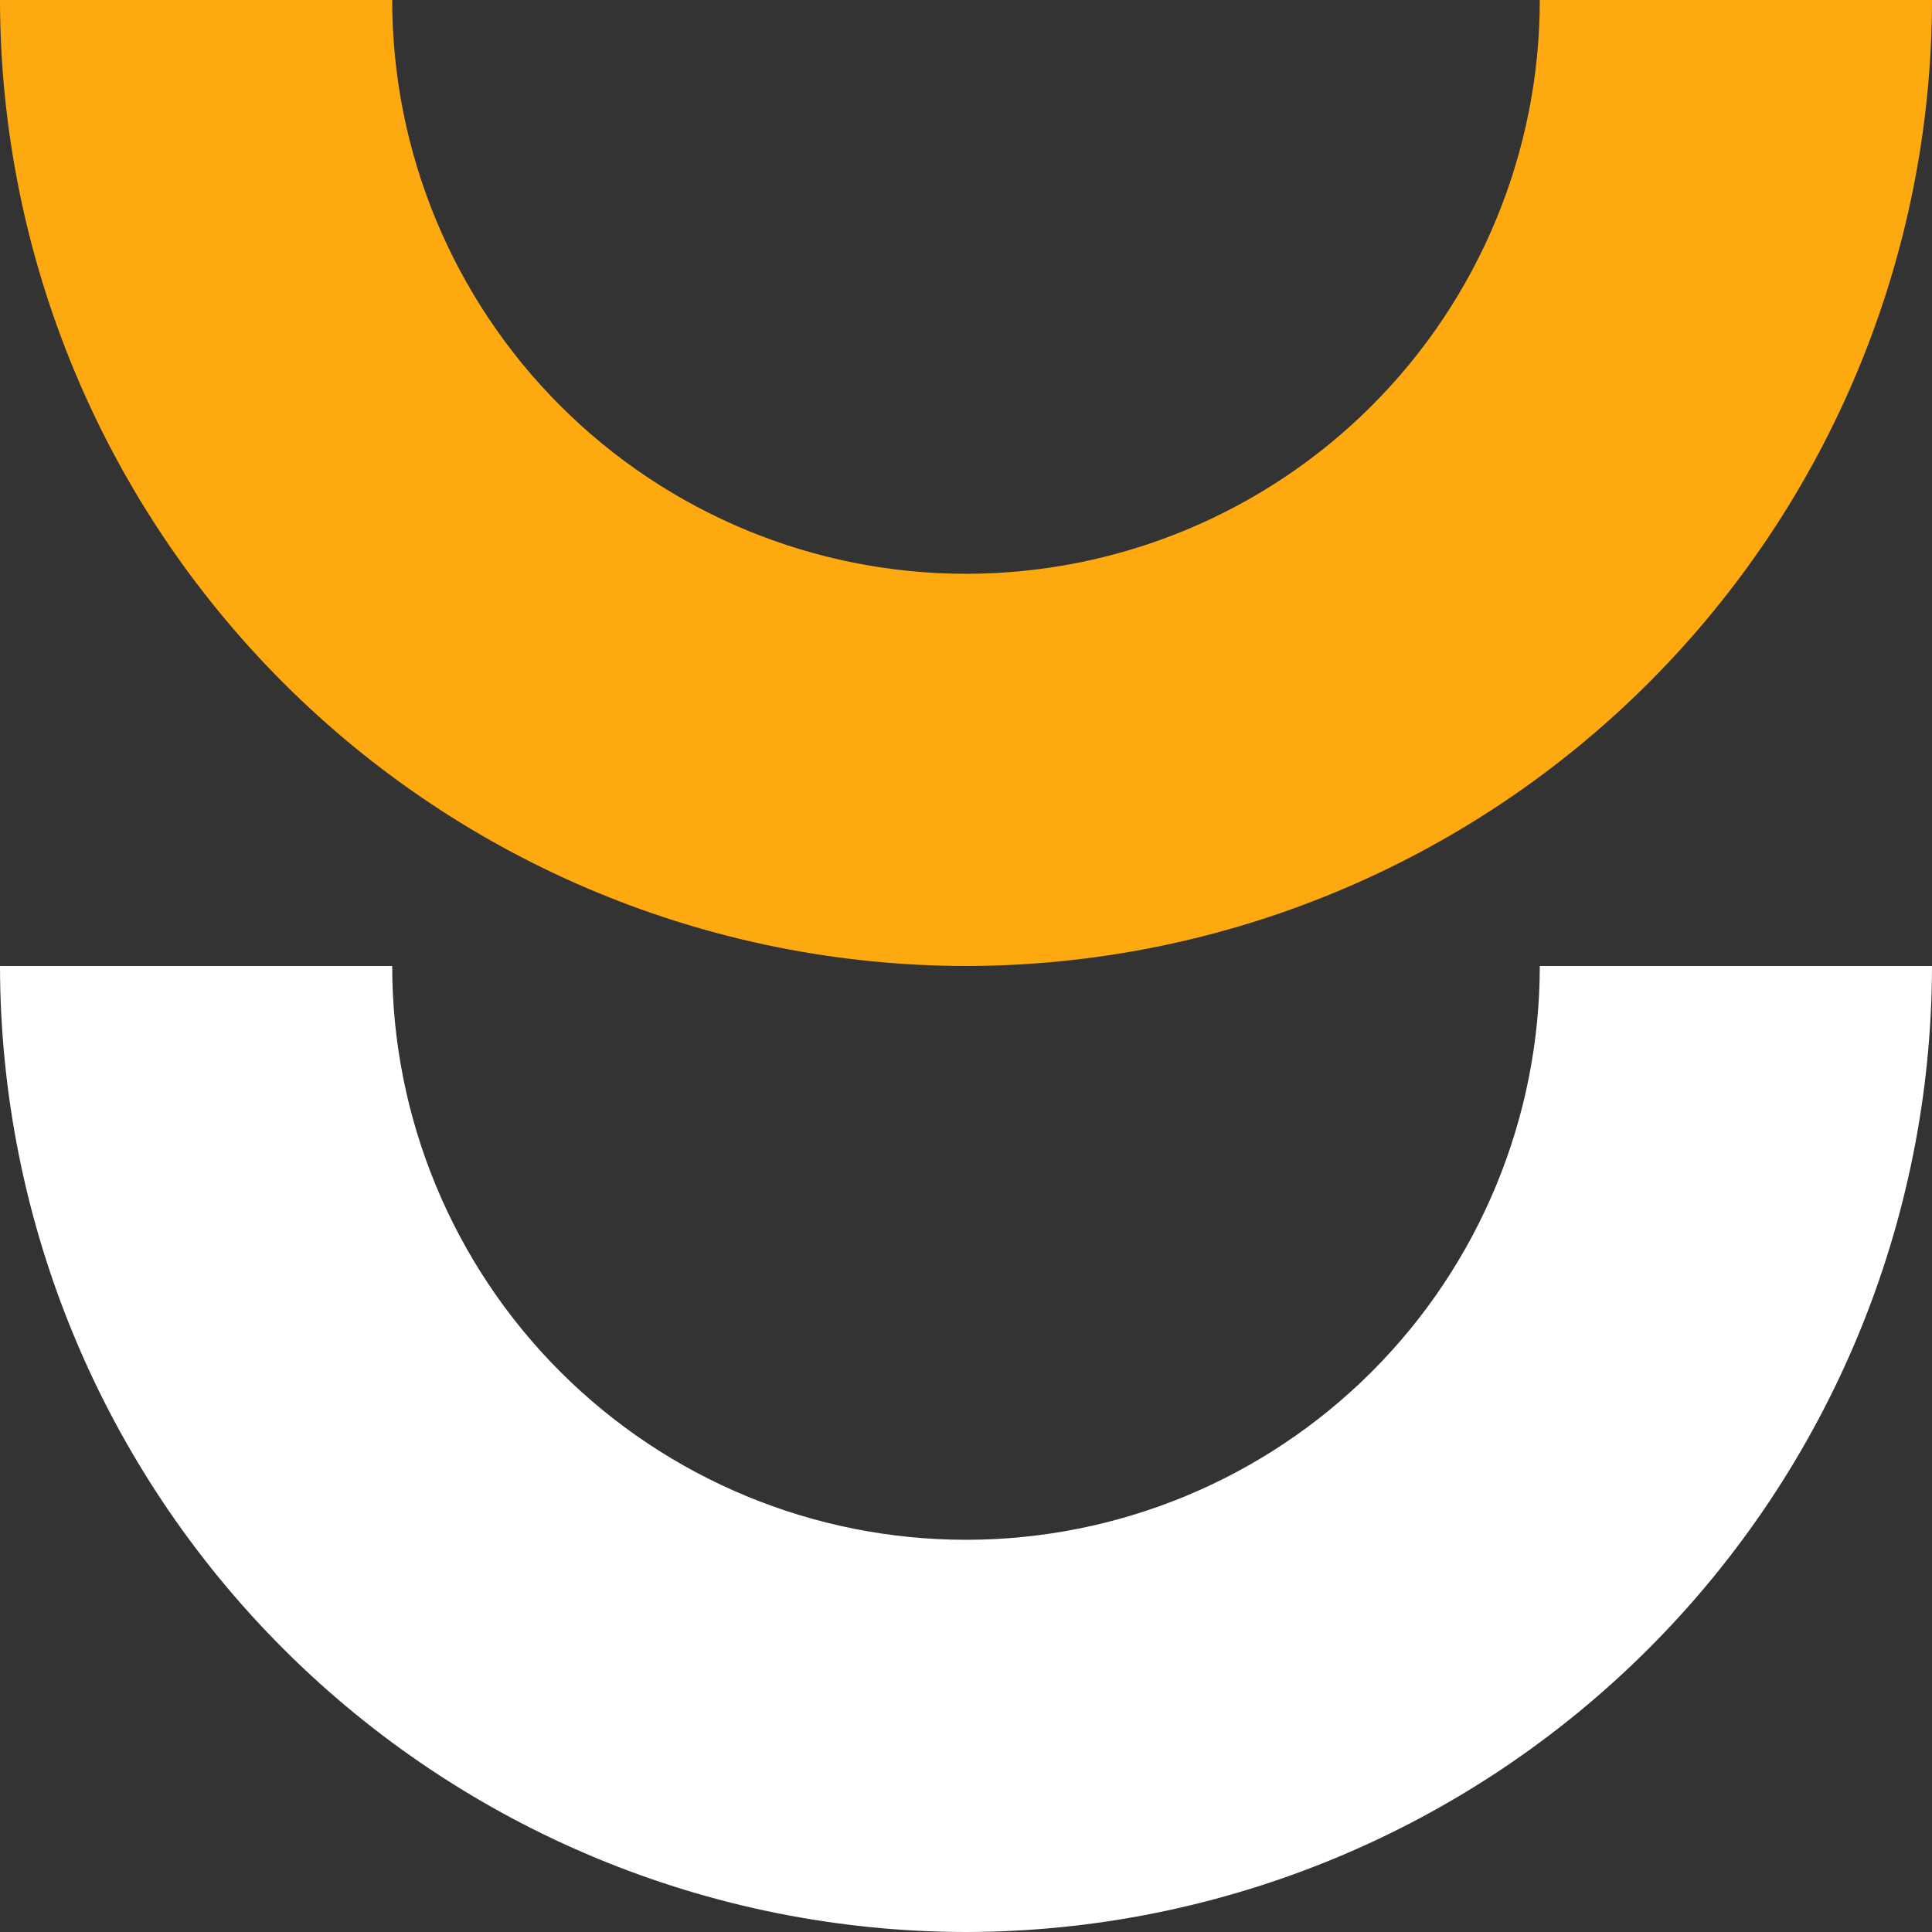<?xml version="1.0" encoding="UTF-8"?> <svg xmlns="http://www.w3.org/2000/svg" width="160" height="160" viewBox="0 0 160 160" fill="none"><rect x="0" y="0" width="160" height="160" fill="#333333" stroke="none"/> <path d="M80 80C58.79 79.976 38.456 71.54 23.458 56.542C8.46 41.544 0.024 21.21 0 0H32.481C32.481 12.603 37.488 24.689 46.399 33.601C55.311 42.512 67.397 47.519 80 47.519C92.603 47.519 104.689 42.512 113.601 33.601C122.512 24.689 127.519 12.603 127.519 0H160C159.976 21.21 151.54 41.544 136.542 56.542C121.544 71.54 101.21 79.976 80 80Z" fill="#FFA911"></path> <path d="M80 160C58.79 159.976 38.456 151.54 23.458 136.542C8.46 121.544 0.024 101.21 0 80H32.481C32.481 92.603 37.488 104.689 46.399 113.601C55.311 122.512 67.397 127.519 80 127.519C92.603 127.519 104.689 122.512 113.601 113.601C122.512 104.689 127.519 92.603 127.519 80H160C159.968 101.208 151.529 121.537 136.533 136.533C121.537 151.529 101.208 159.968 80 160Z" fill="white"></path> </svg> 
